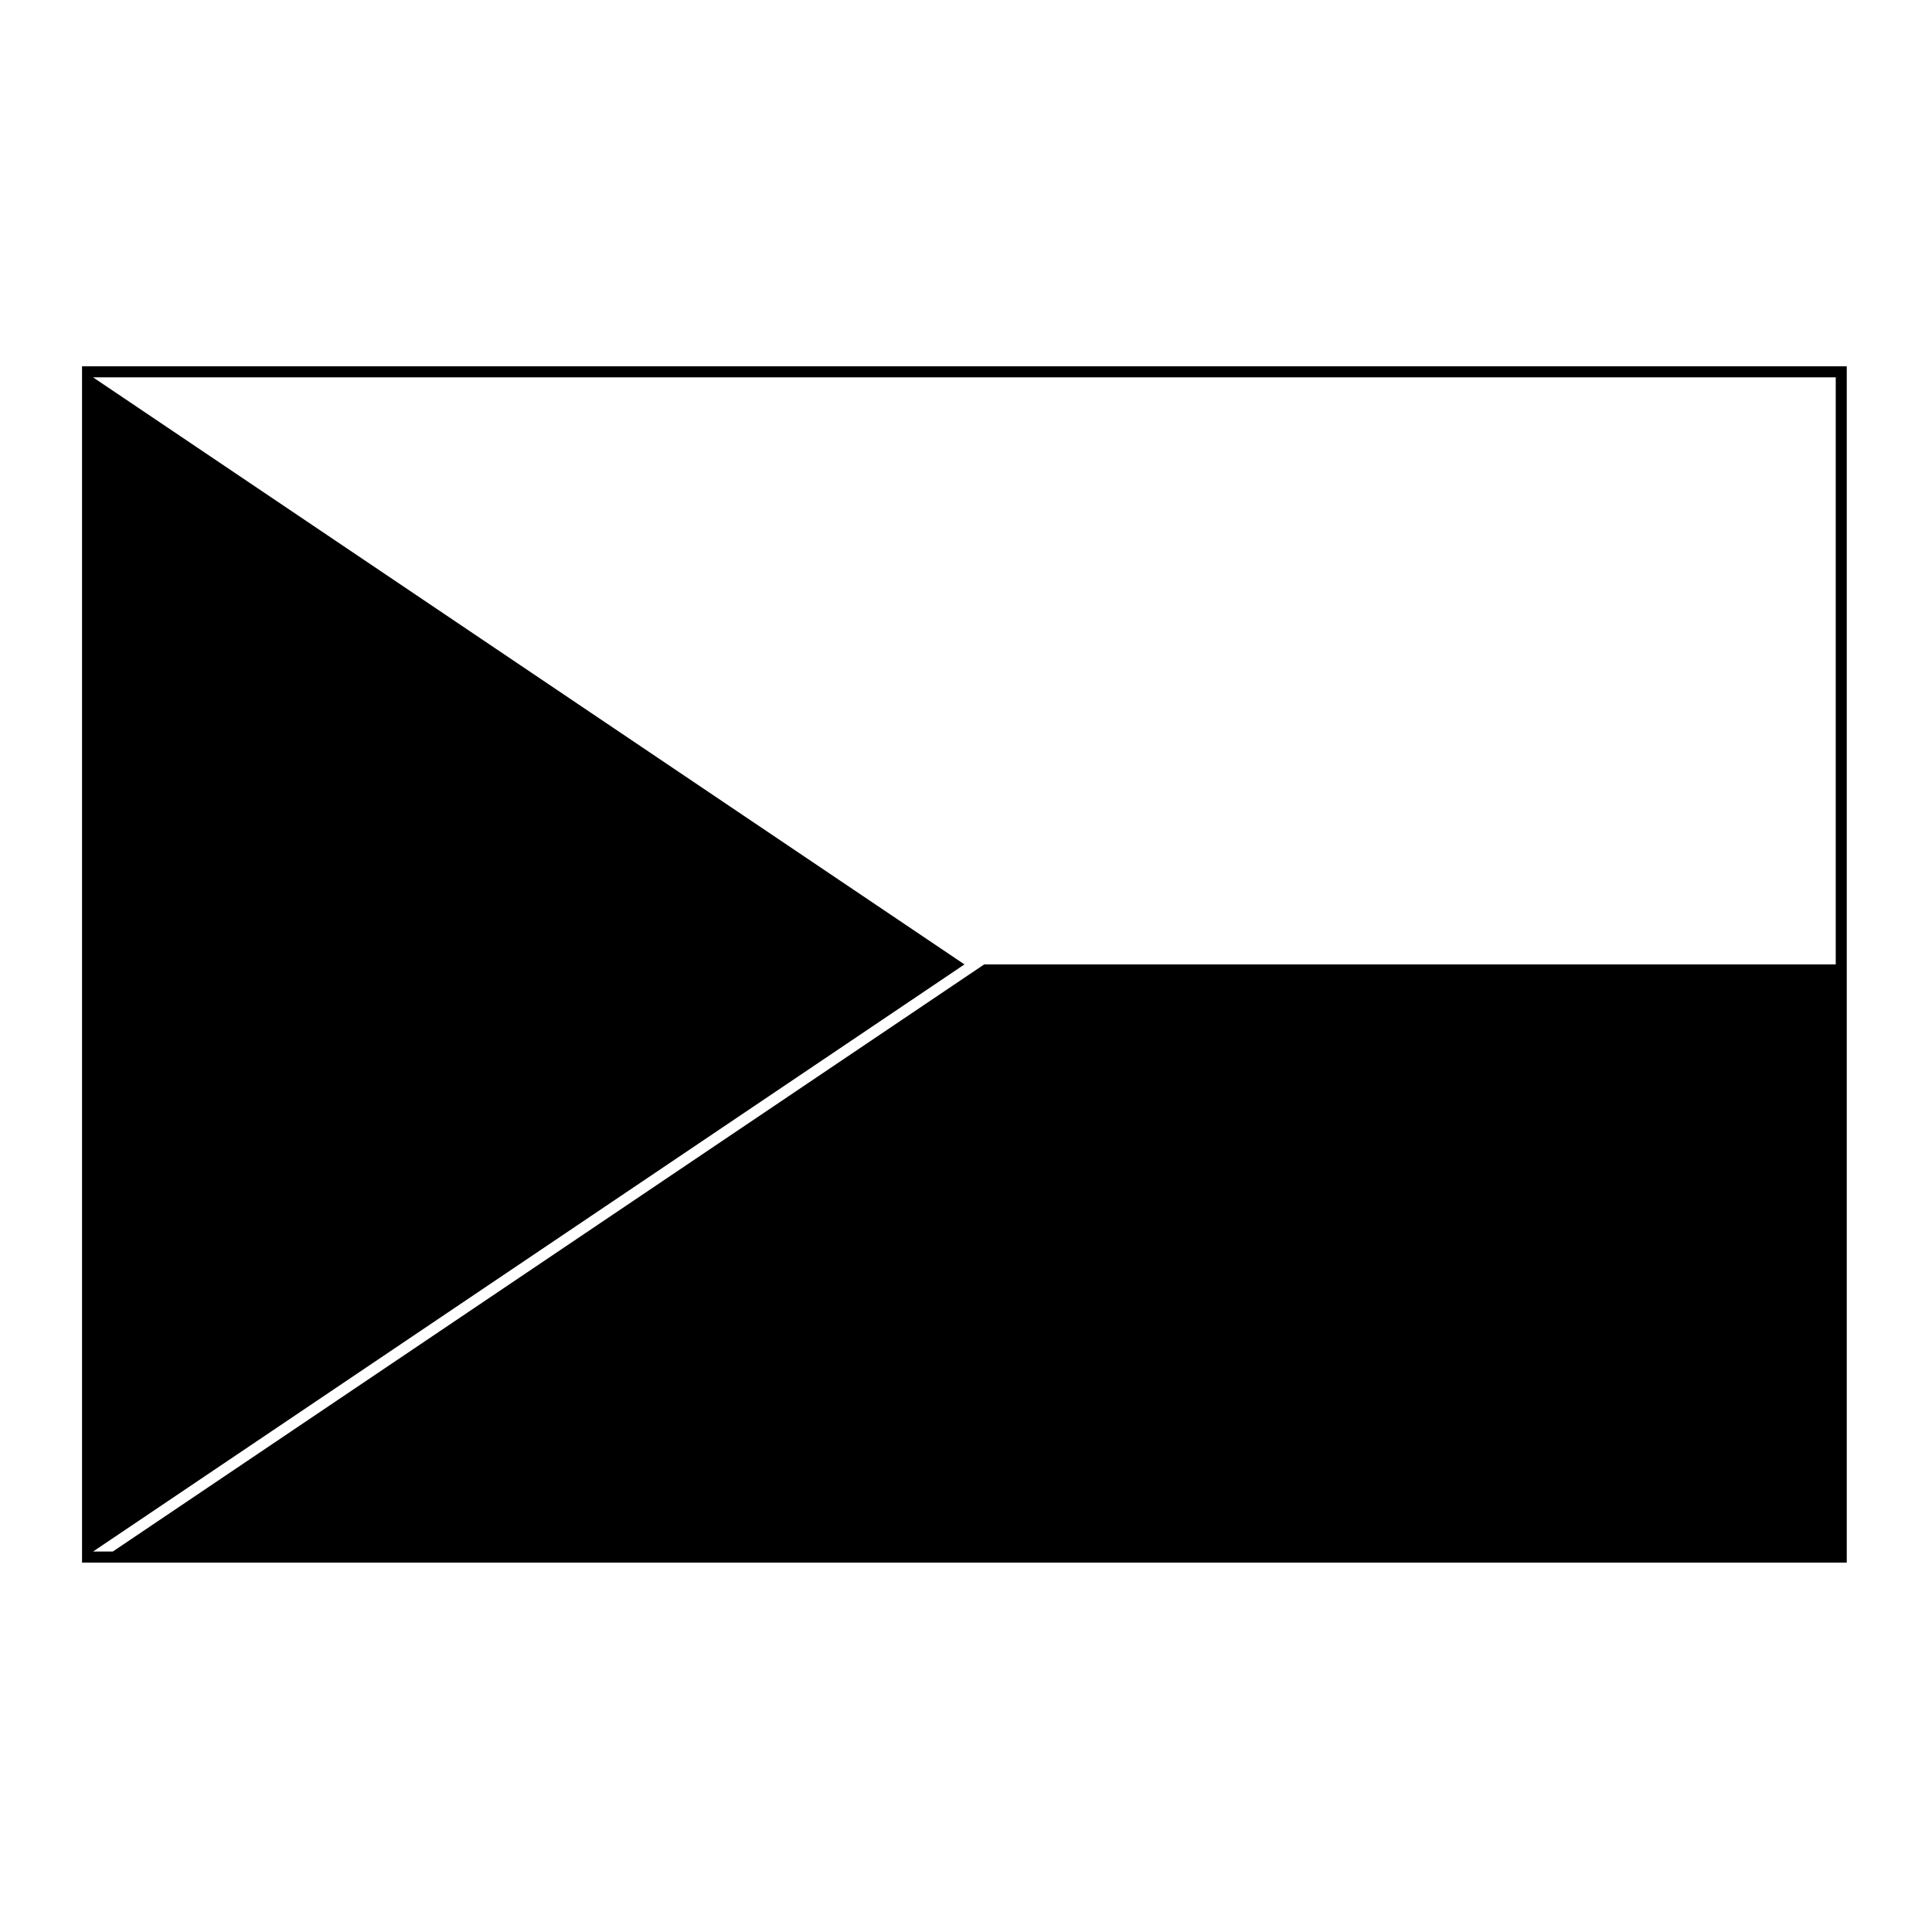 <?xml version="1.0" encoding="UTF-8"?>
<!-- Uploaded to: ICON Repo, www.iconrepo.com, Generator: ICON Repo Mixer Tools -->
<svg fill="#000000" width="800px" height="800px" version="1.1" viewBox="144 144 512 512" xmlns="http://www.w3.org/2000/svg">
 <path d="m165.74 241.07h467.67v317.03h-467.67zm2.926 314.1h5.234l230.92-155.59h225.67v-155.58h-461.83l230.93 155.58z"/>
</svg>
